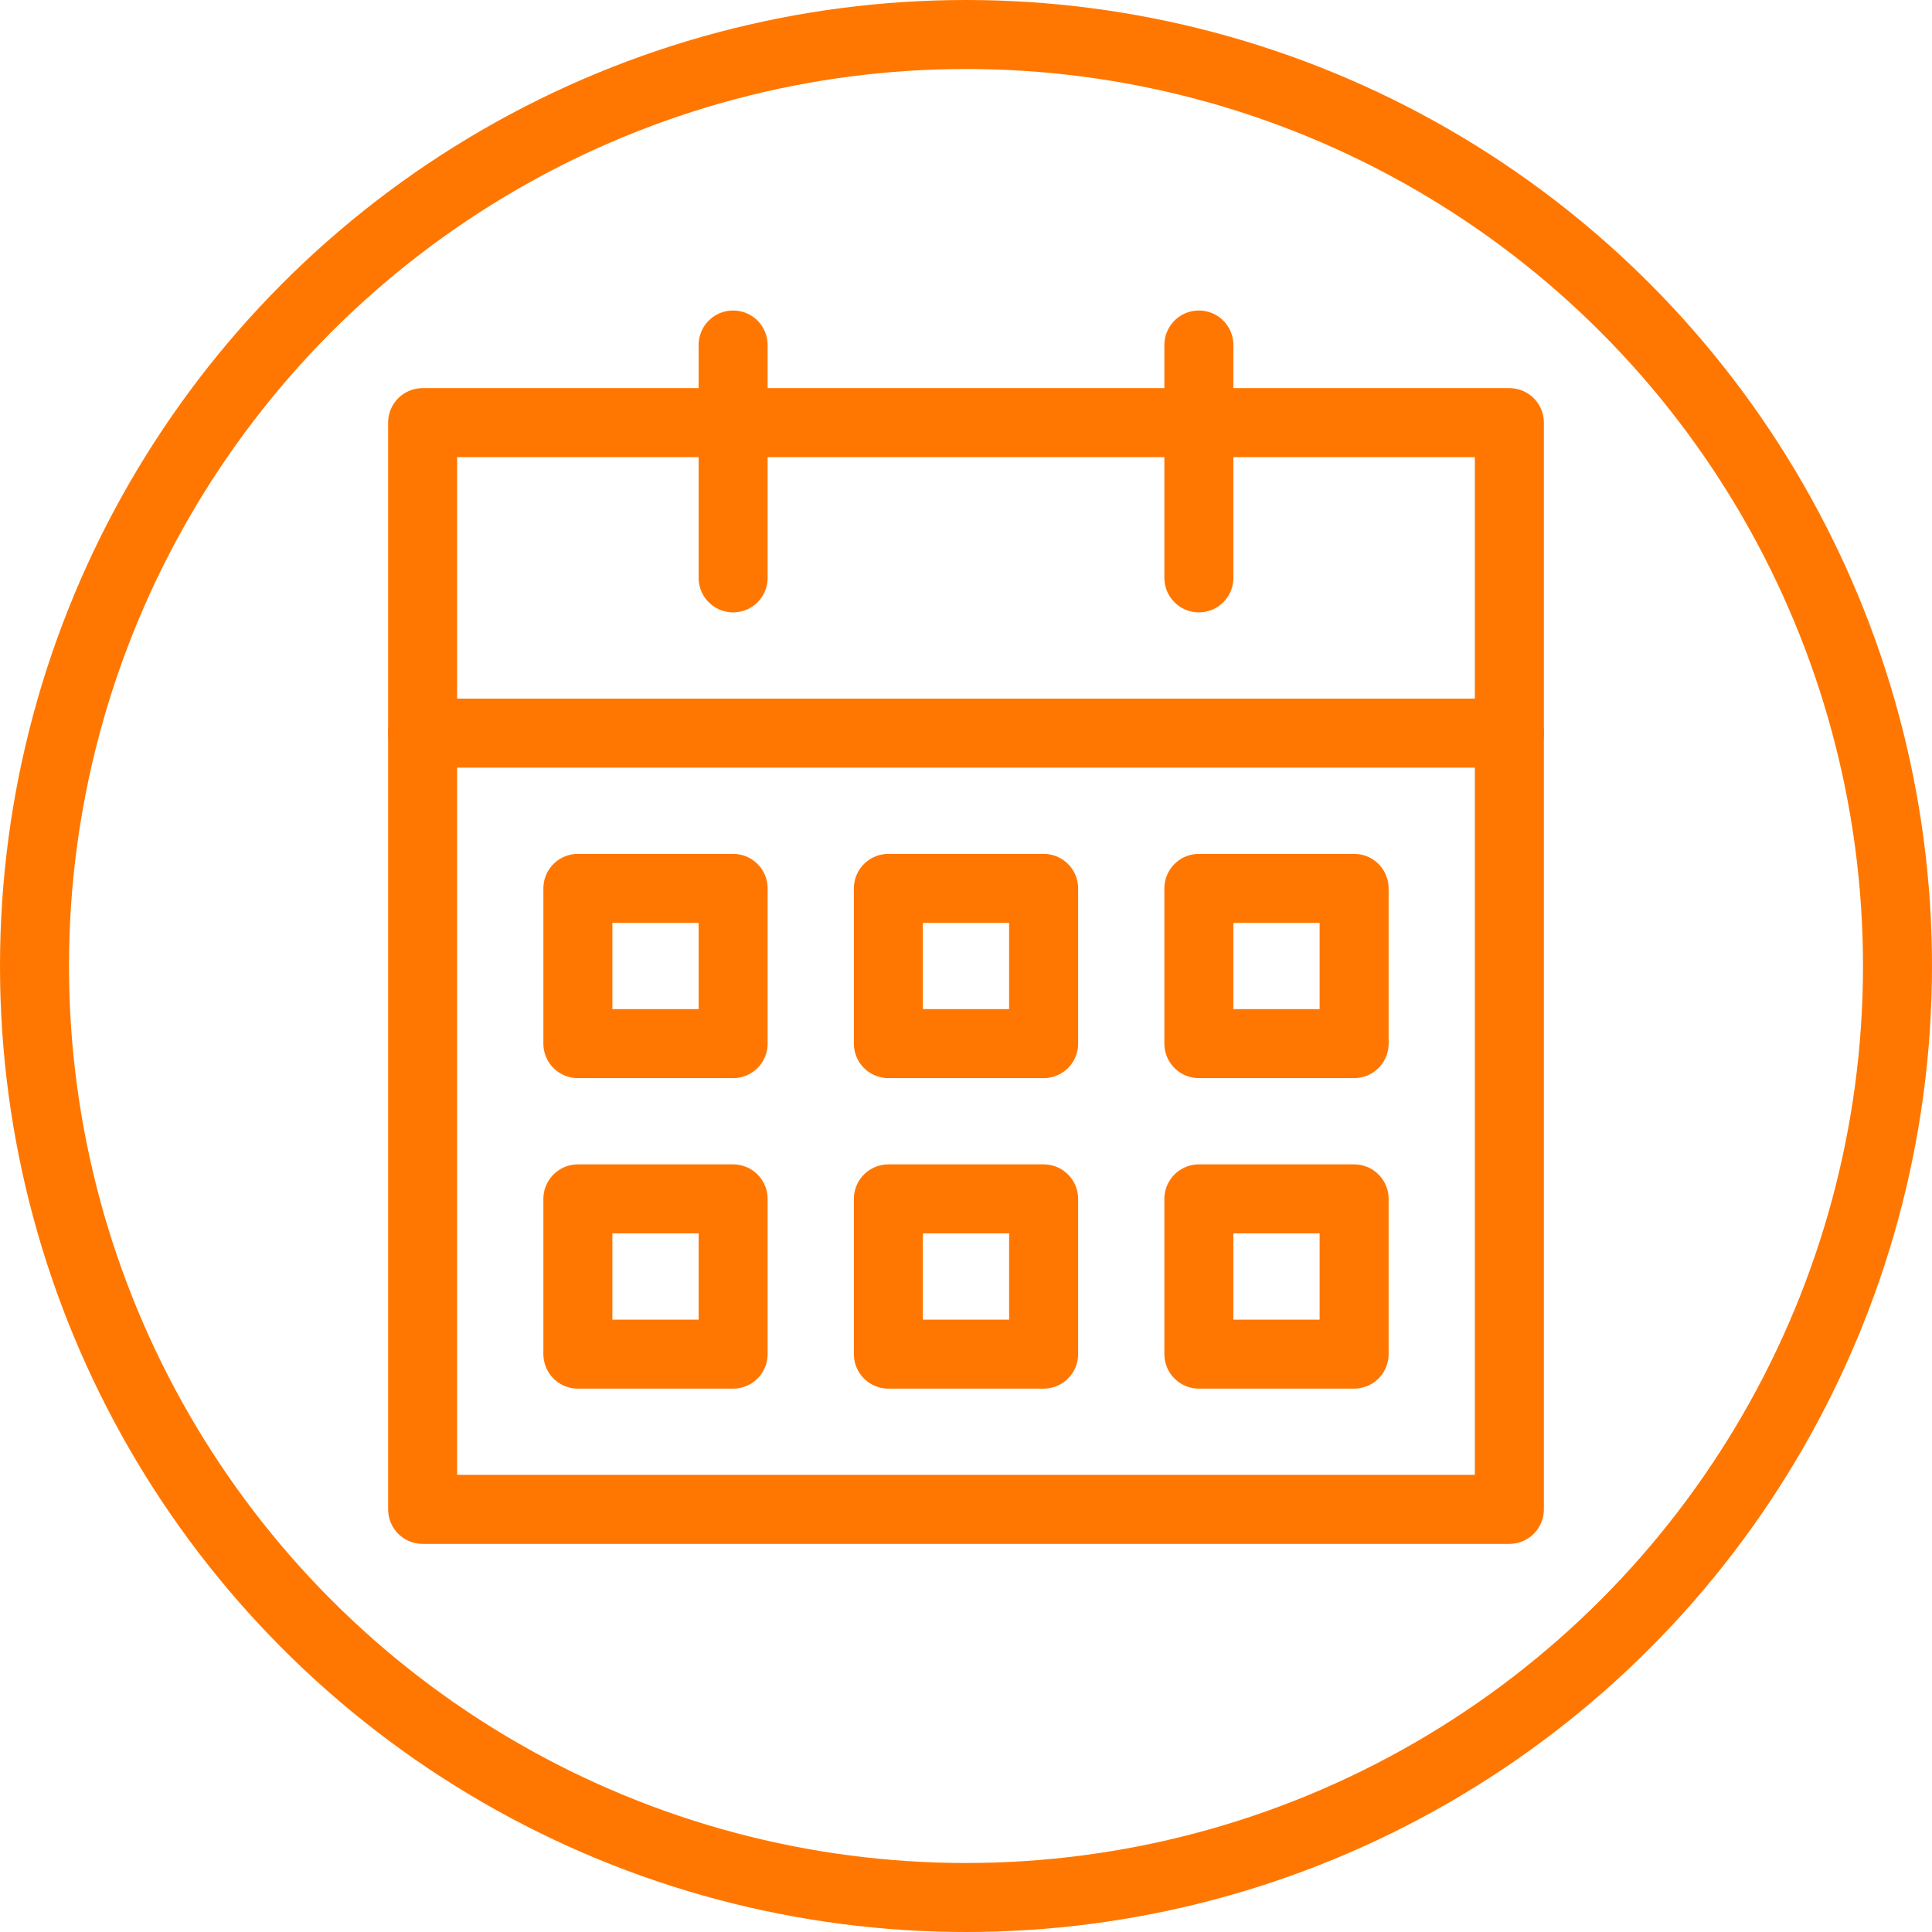 <svg xmlns="http://www.w3.org/2000/svg" viewBox="0 0 224 224"><defs><style>.cls-1{fill:none;stroke:#f70;stroke-linecap:round;stroke-linejoin:round;stroke-width:8px;}</style></defs><g id="Layer_2" data-name="Layer 2"><g id="Layer_1-2" data-name="Layer 1"><circle class="cls-1" cx="112" cy="112" r="108"></circle><rect class="cls-1" x="49" y="49" width="126" height="126"></rect><rect class="cls-1" x="67" y="139" width="18" height="18"></rect><rect class="cls-1" x="103" y="139" width="18" height="18"></rect><rect class="cls-1" x="139" y="139" width="18" height="18"></rect><rect class="cls-1" x="67" y="103" width="18" height="18"></rect><rect class="cls-1" x="103" y="103" width="18" height="18"></rect><rect class="cls-1" x="139" y="103" width="18" height="18"></rect><line class="cls-1" x1="49" y1="85" x2="175" y2="85"></line><line class="cls-1" x1="85" y1="40" x2="85" y2="67"></line><line class="cls-1" x1="139" y1="40" x2="139" y2="67"></line></g></g></svg>